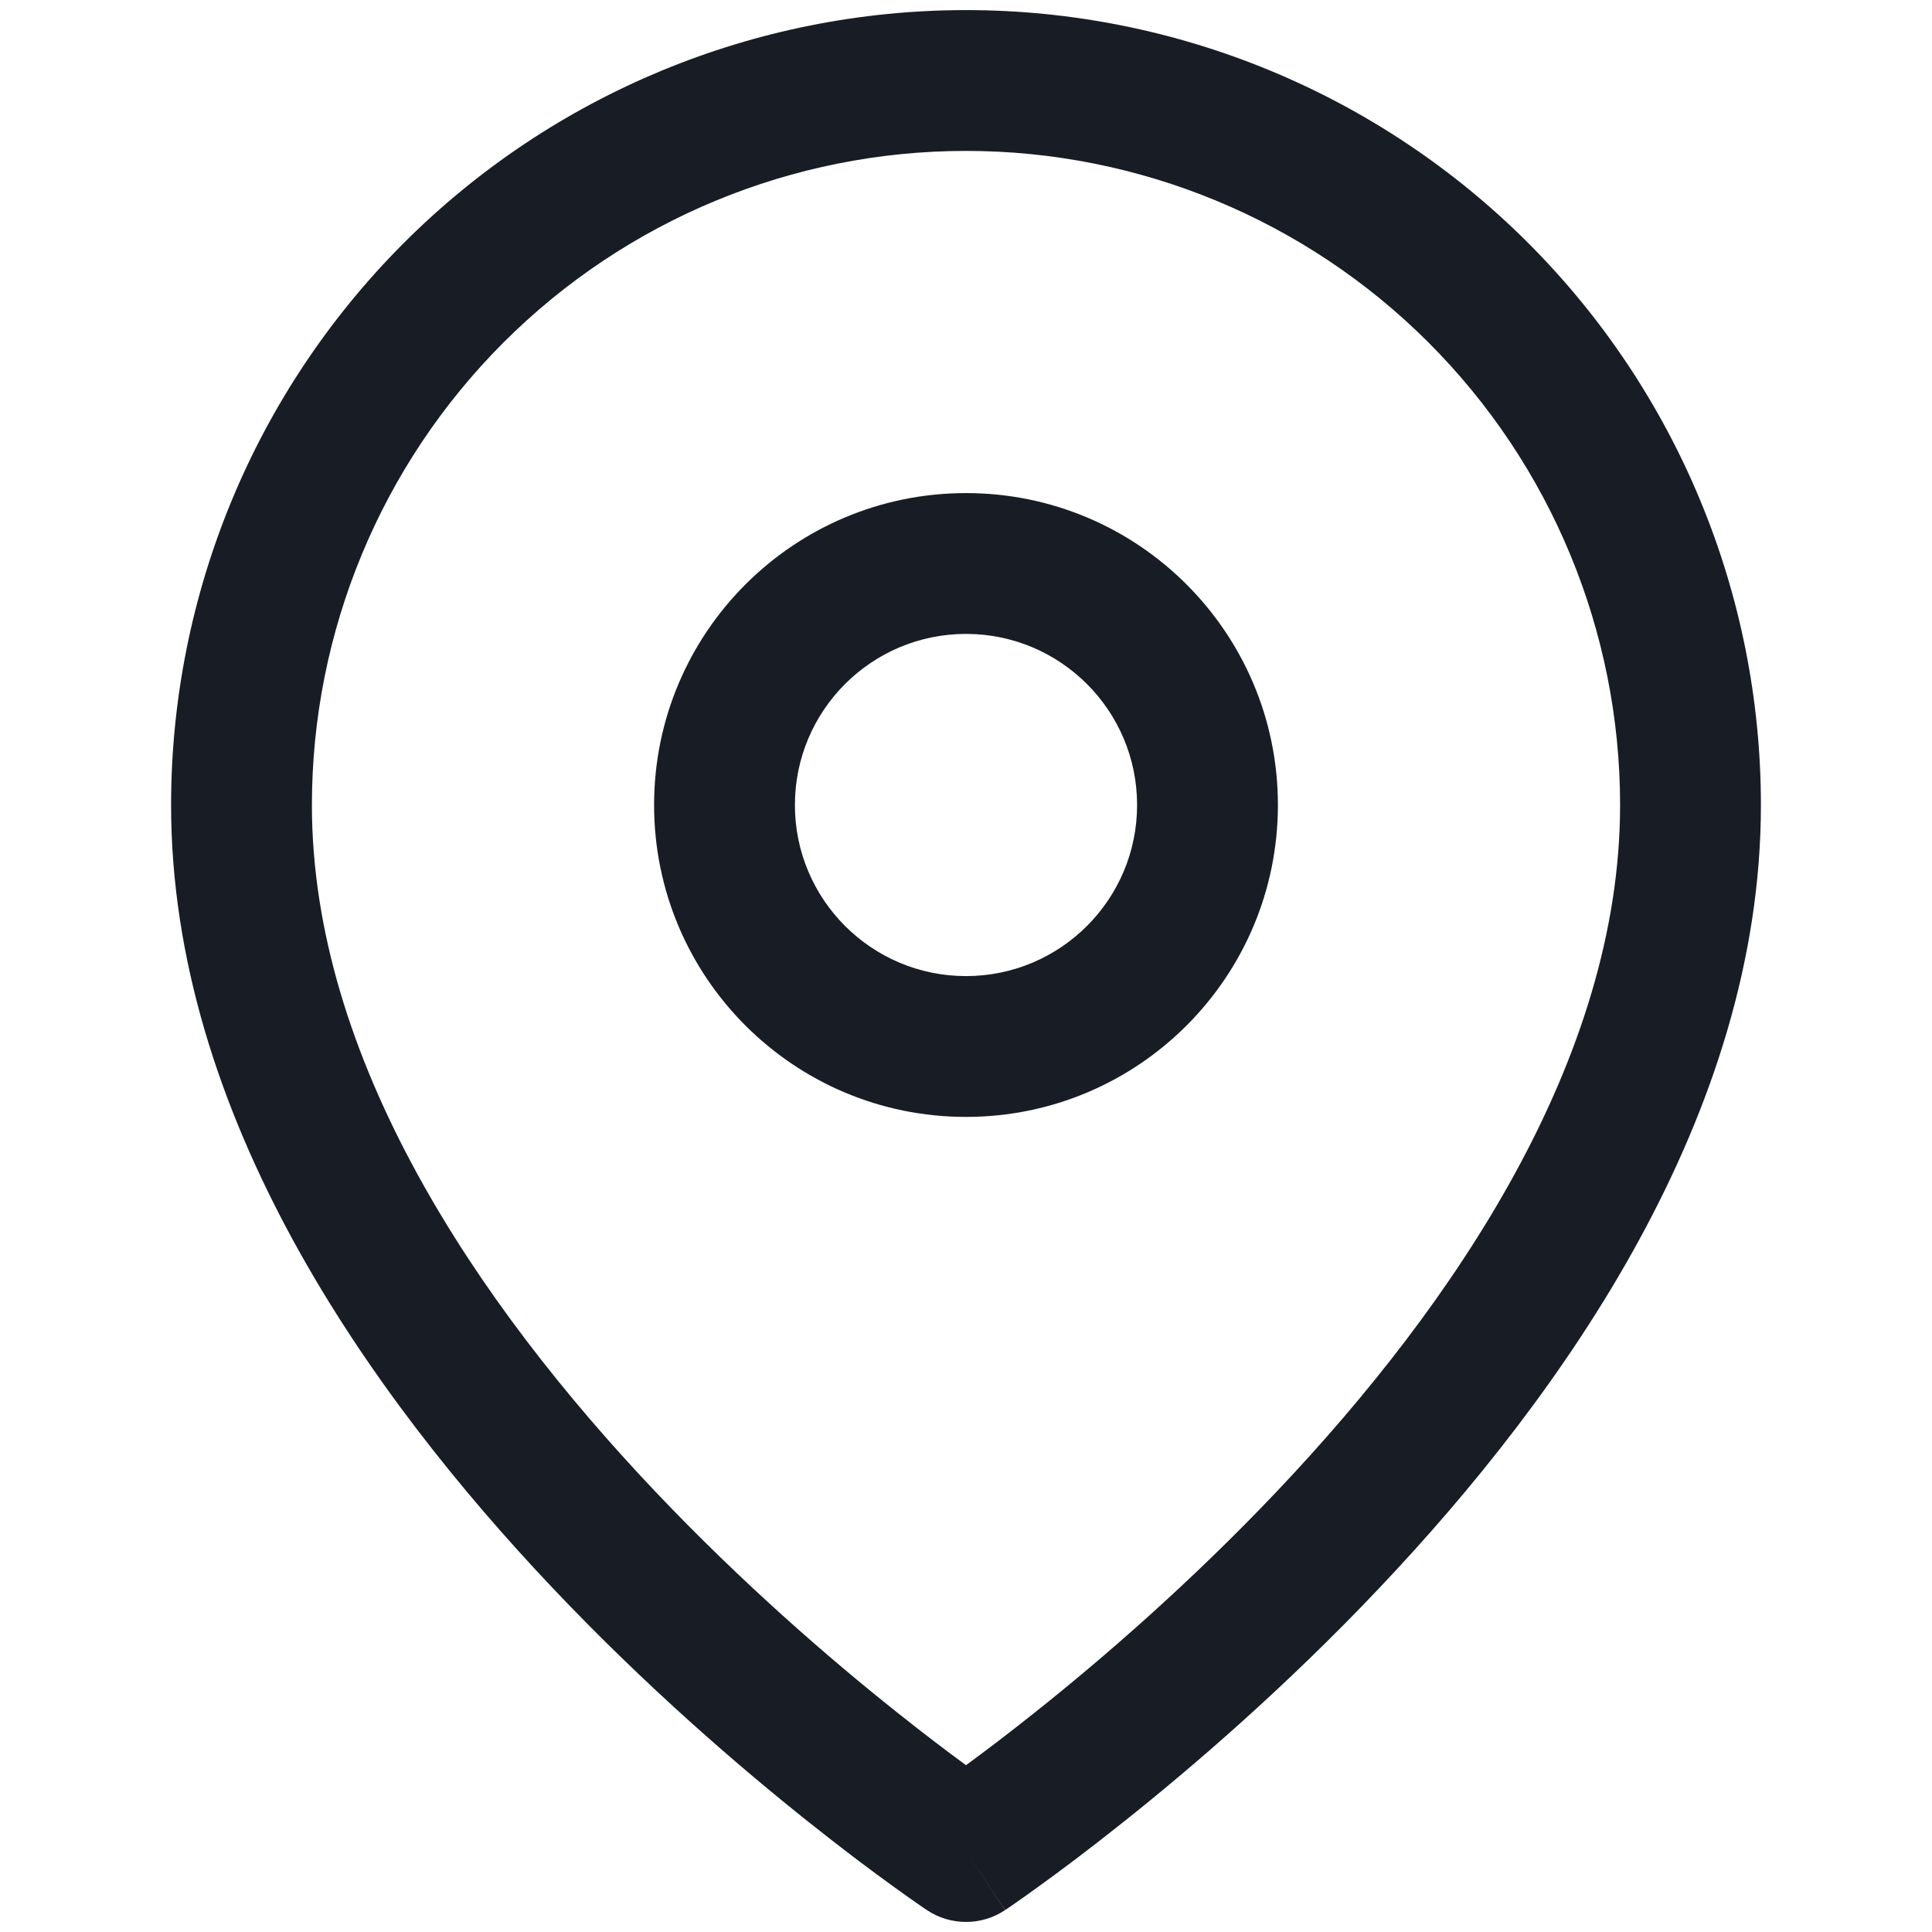 <svg width="18" height="18" viewBox="0 0 18 18" fill="none" xmlns="http://www.w3.org/2000/svg">
<path fill-rule="evenodd" clip-rule="evenodd" d="M9 1.406C7.384 1.406 5.834 2.048 4.691 3.191C3.548 4.334 2.906 5.884 2.906 7.5C2.906 9.861 4.44 12.139 6.101 13.892C6.919 14.755 7.738 15.461 8.354 15.951C8.611 16.156 8.831 16.322 9 16.446C9.169 16.322 9.389 16.156 9.646 15.951C10.262 15.461 11.081 14.755 11.899 13.892C13.56 12.139 15.094 9.861 15.094 7.5C15.094 5.884 14.452 4.334 13.309 3.191C12.166 2.048 10.616 1.406 9 1.406ZM9 17.25C8.636 17.796 8.636 17.796 8.636 17.796L8.634 17.794L8.629 17.791L8.612 17.78C8.598 17.77 8.577 17.756 8.551 17.738C8.498 17.701 8.422 17.648 8.326 17.578C8.134 17.44 7.862 17.237 7.537 16.978C6.887 16.461 6.019 15.714 5.149 14.795C3.435 12.986 1.594 10.389 1.594 7.5C1.594 5.536 2.374 3.652 3.763 2.263C5.152 0.874 7.036 0.094 9 0.094C10.964 0.094 12.848 0.874 14.237 2.263C15.626 3.652 16.406 5.536 16.406 7.5C16.406 10.389 14.565 12.986 12.851 14.795C11.981 15.714 11.113 16.461 10.463 16.978C10.138 17.237 9.866 17.44 9.674 17.578C9.578 17.648 9.502 17.701 9.449 17.738C9.423 17.756 9.402 17.77 9.388 17.78L9.371 17.791L9.366 17.794L9.365 17.795C9.365 17.795 9.364 17.796 9 17.25ZM9 17.25L9.364 17.796C9.144 17.943 8.856 17.943 8.636 17.796L9 17.25Z" fill="#181D25"/>
<path fill-rule="evenodd" clip-rule="evenodd" d="M9 5.906C8.12 5.906 7.406 6.62 7.406 7.5C7.406 8.38 8.12 9.094 9 9.094C9.88 9.094 10.594 8.38 10.594 7.5C10.594 6.62 9.88 5.906 9 5.906ZM6.094 7.5C6.094 5.895 7.395 4.594 9 4.594C10.605 4.594 11.906 5.895 11.906 7.5C11.906 9.105 10.605 10.406 9 10.406C7.395 10.406 6.094 9.105 6.094 7.5Z" fill="#181D25"/>
</svg>
